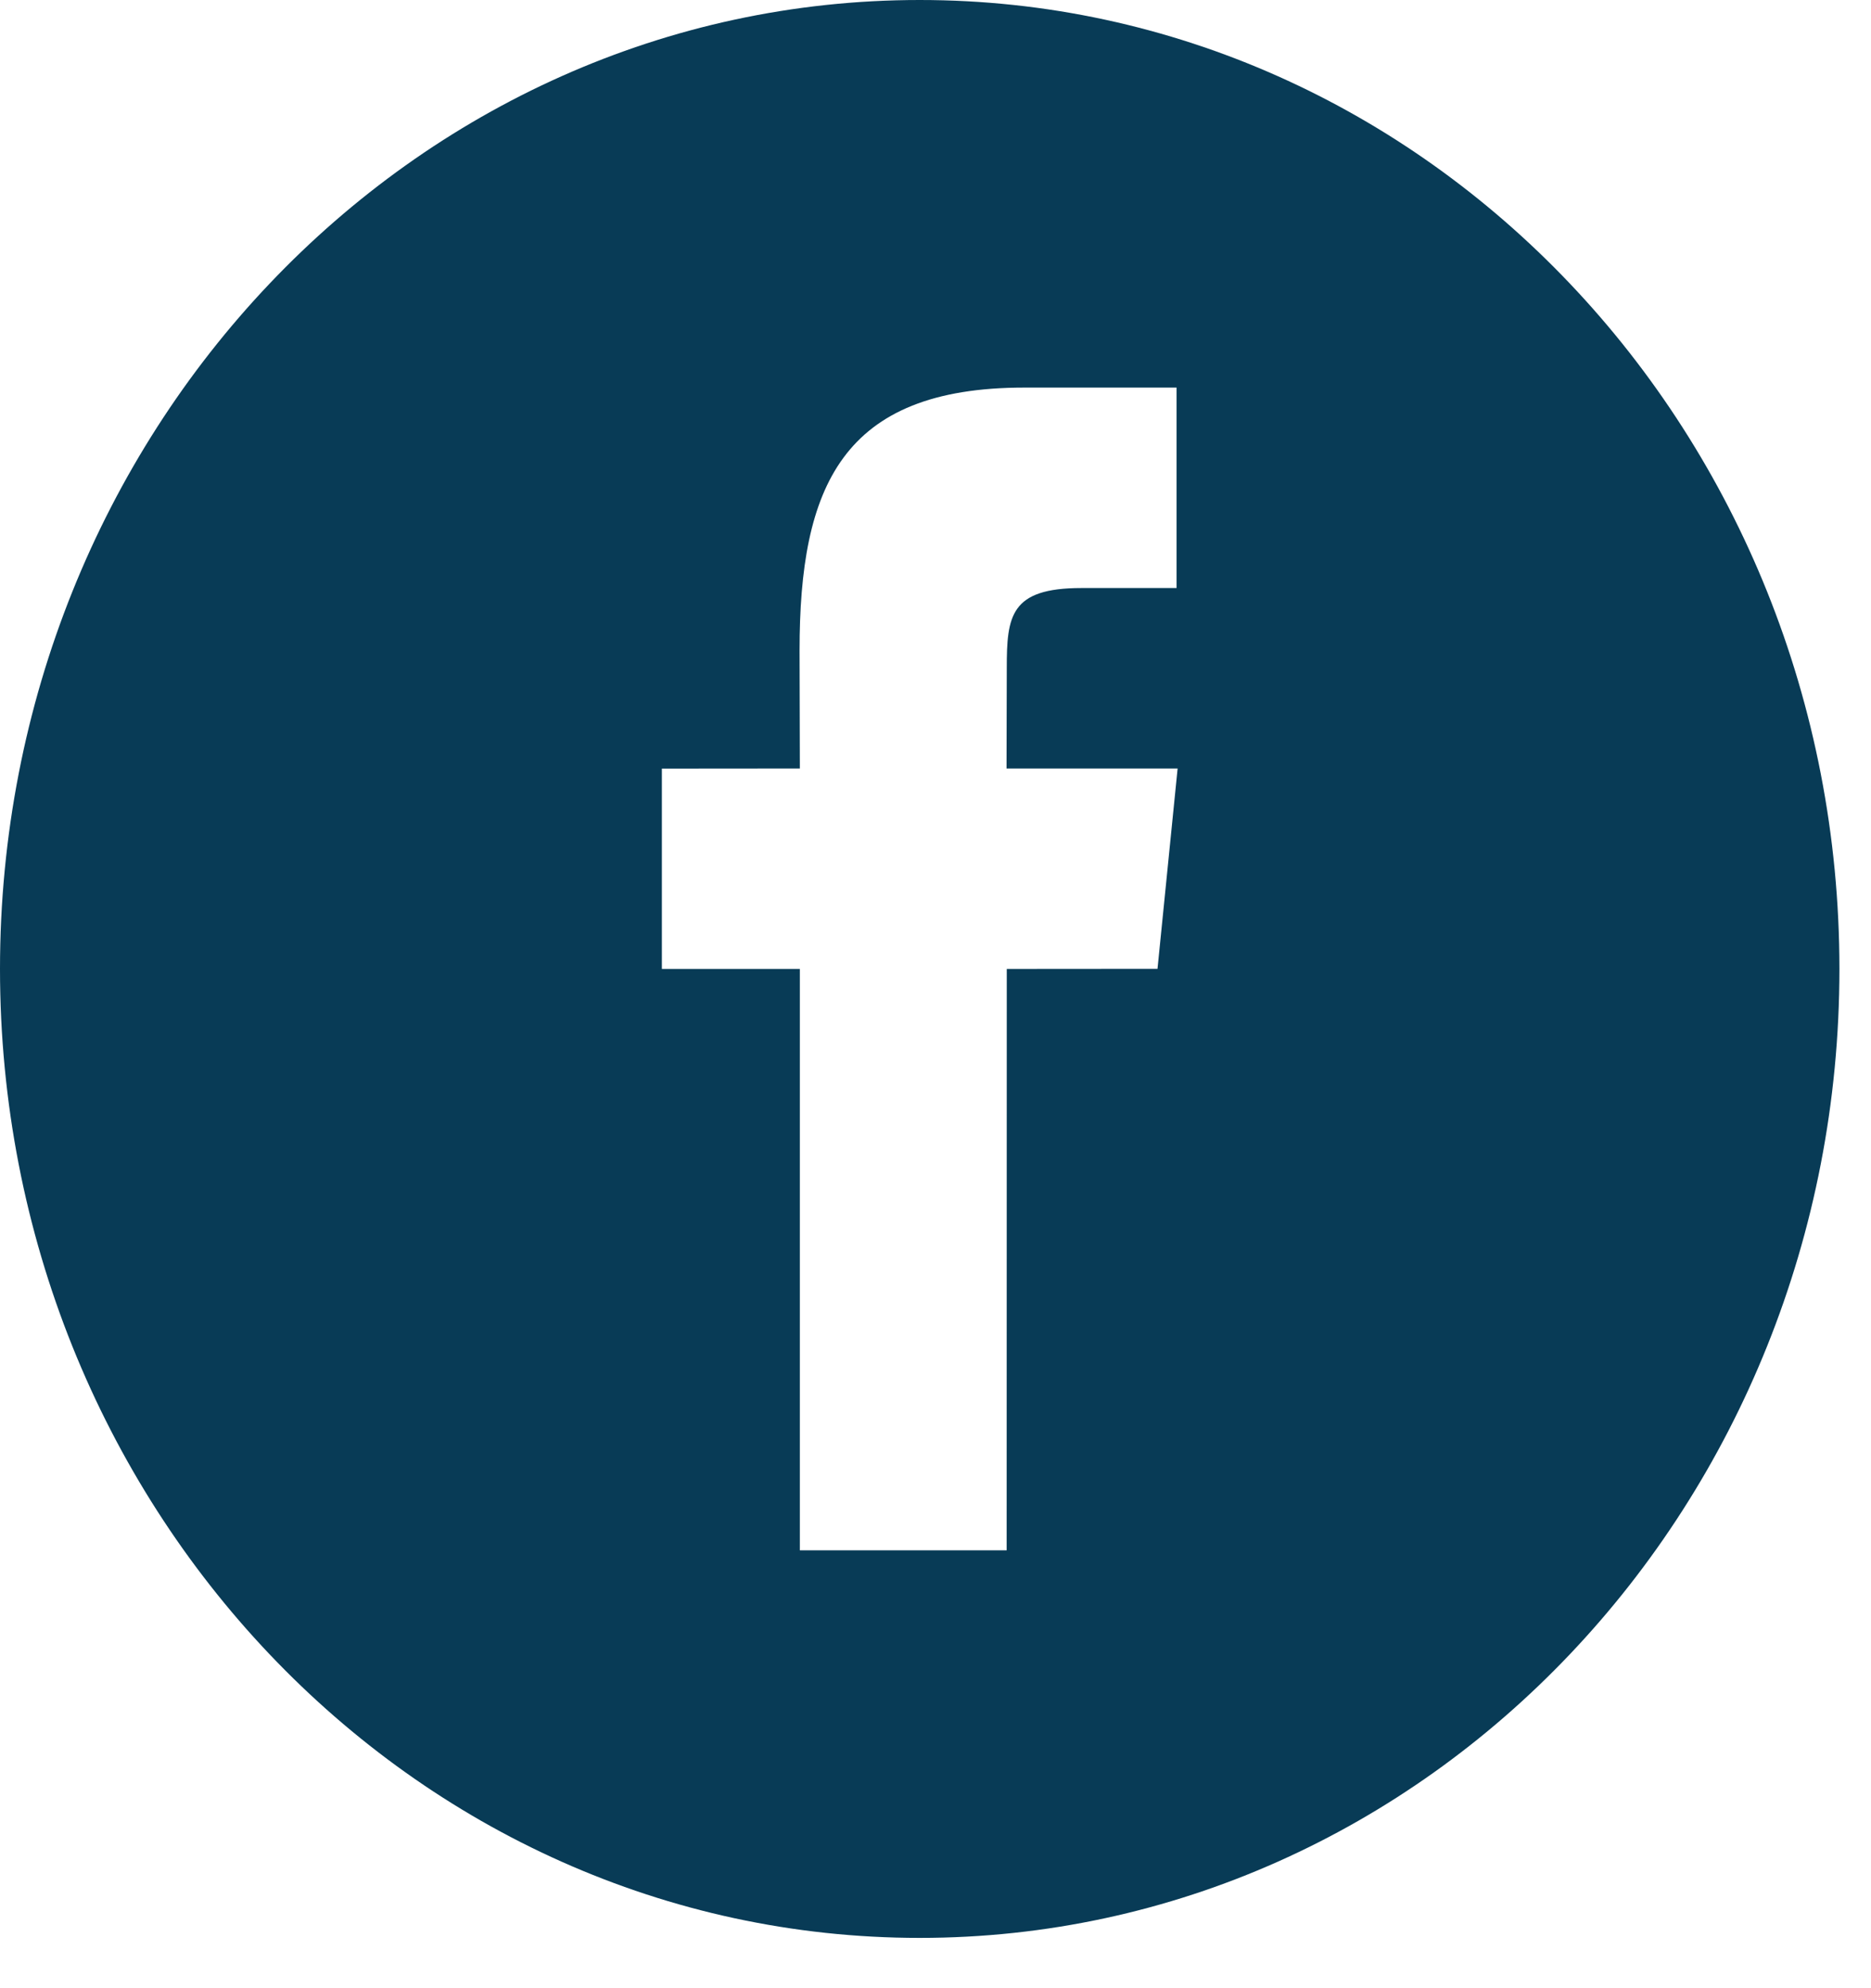 <svg width="32" height="34" viewBox="0 0 32 34" fill="none" xmlns="http://www.w3.org/2000/svg"><path d="M15.73 0C7.043 0 0 7.42 0 16.57c0 9.151 7.043 16.57 15.73 16.57 8.687 0 15.73-7.419 15.73-16.57C31.46 7.417 24.418 0 15.73 0zm4.067 16.568l-2.578.002-.002 9.942H13.68V16.57h-2.36v-3.426l2.36-.002-.005-2.017c0-2.796.72-4.497 3.845-4.497h2.603v3.428h-1.628c-1.217 0-1.276.479-1.276 1.371l-.004 1.715h2.926l-.344 3.426z" fill="#083B56"/></svg>